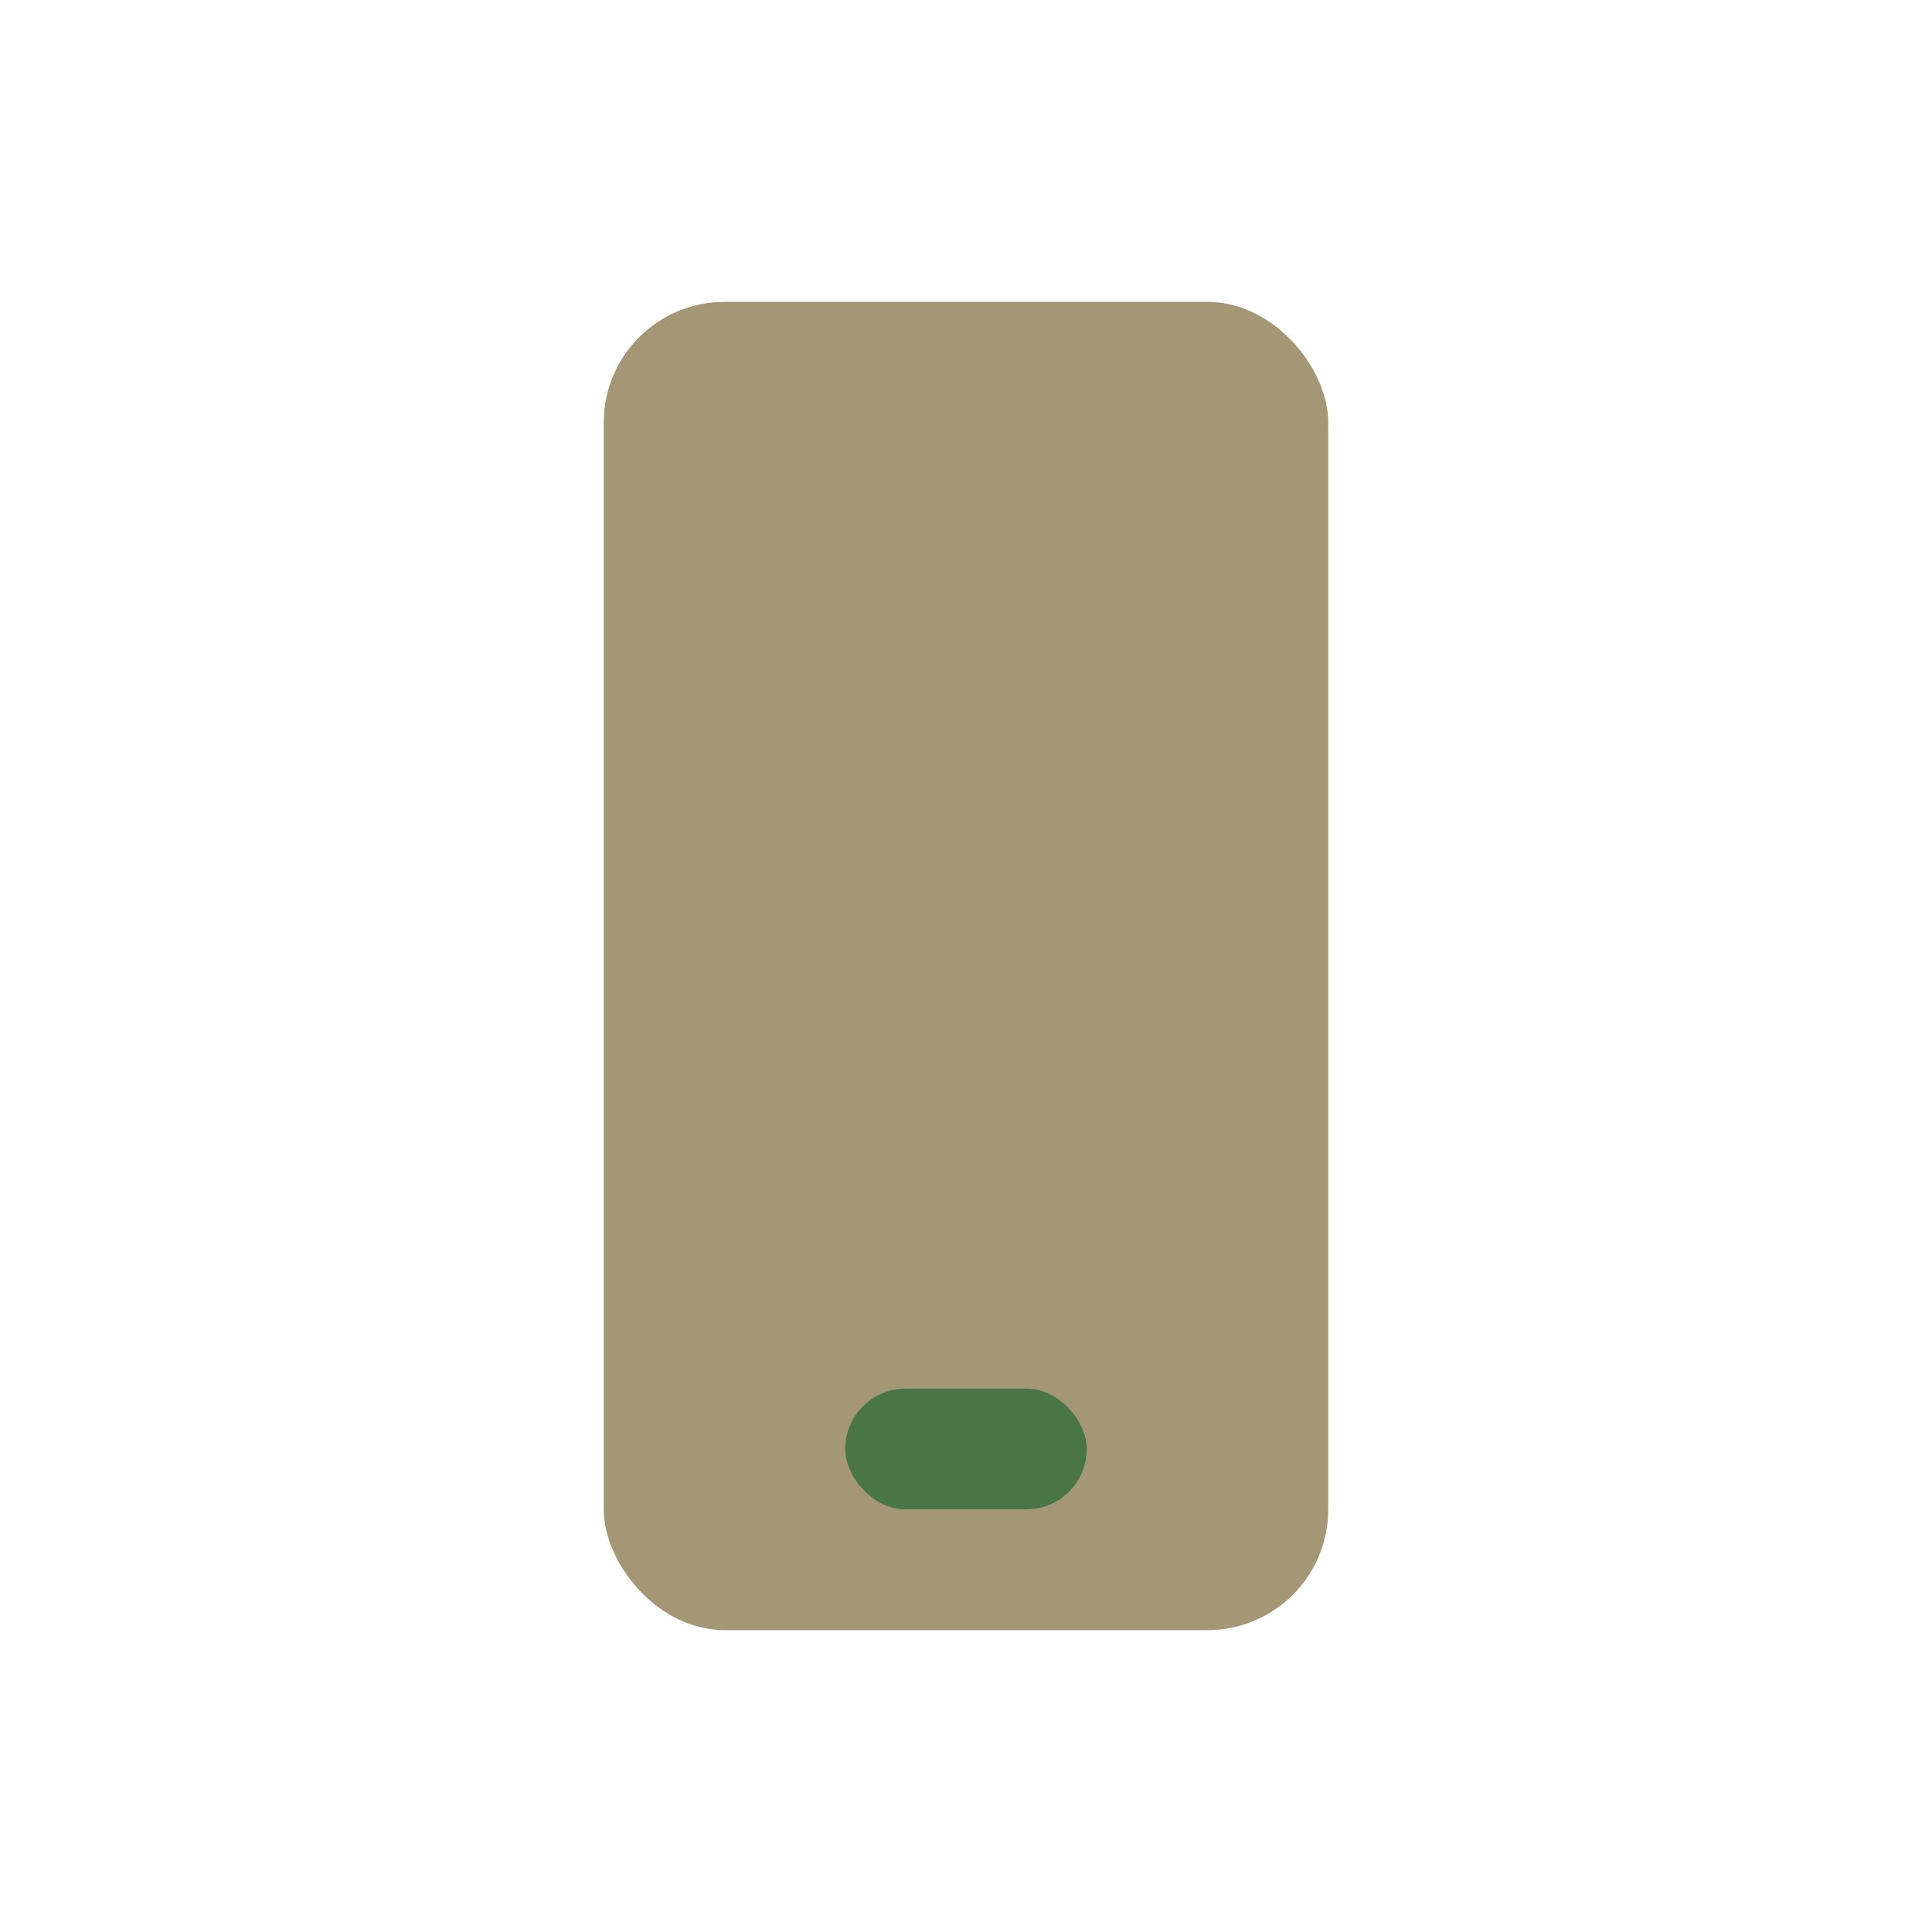 <?xml version="1.0" encoding="UTF-8"?>
<svg xmlns="http://www.w3.org/2000/svg" width="32" height="32" viewBox="0 0 32 32"><rect x="10" y="5" width="12" height="22" rx="2" fill="#A39776"/><rect x="14" y="23" width="4" height="2" rx="1" fill="#497547"/></svg>